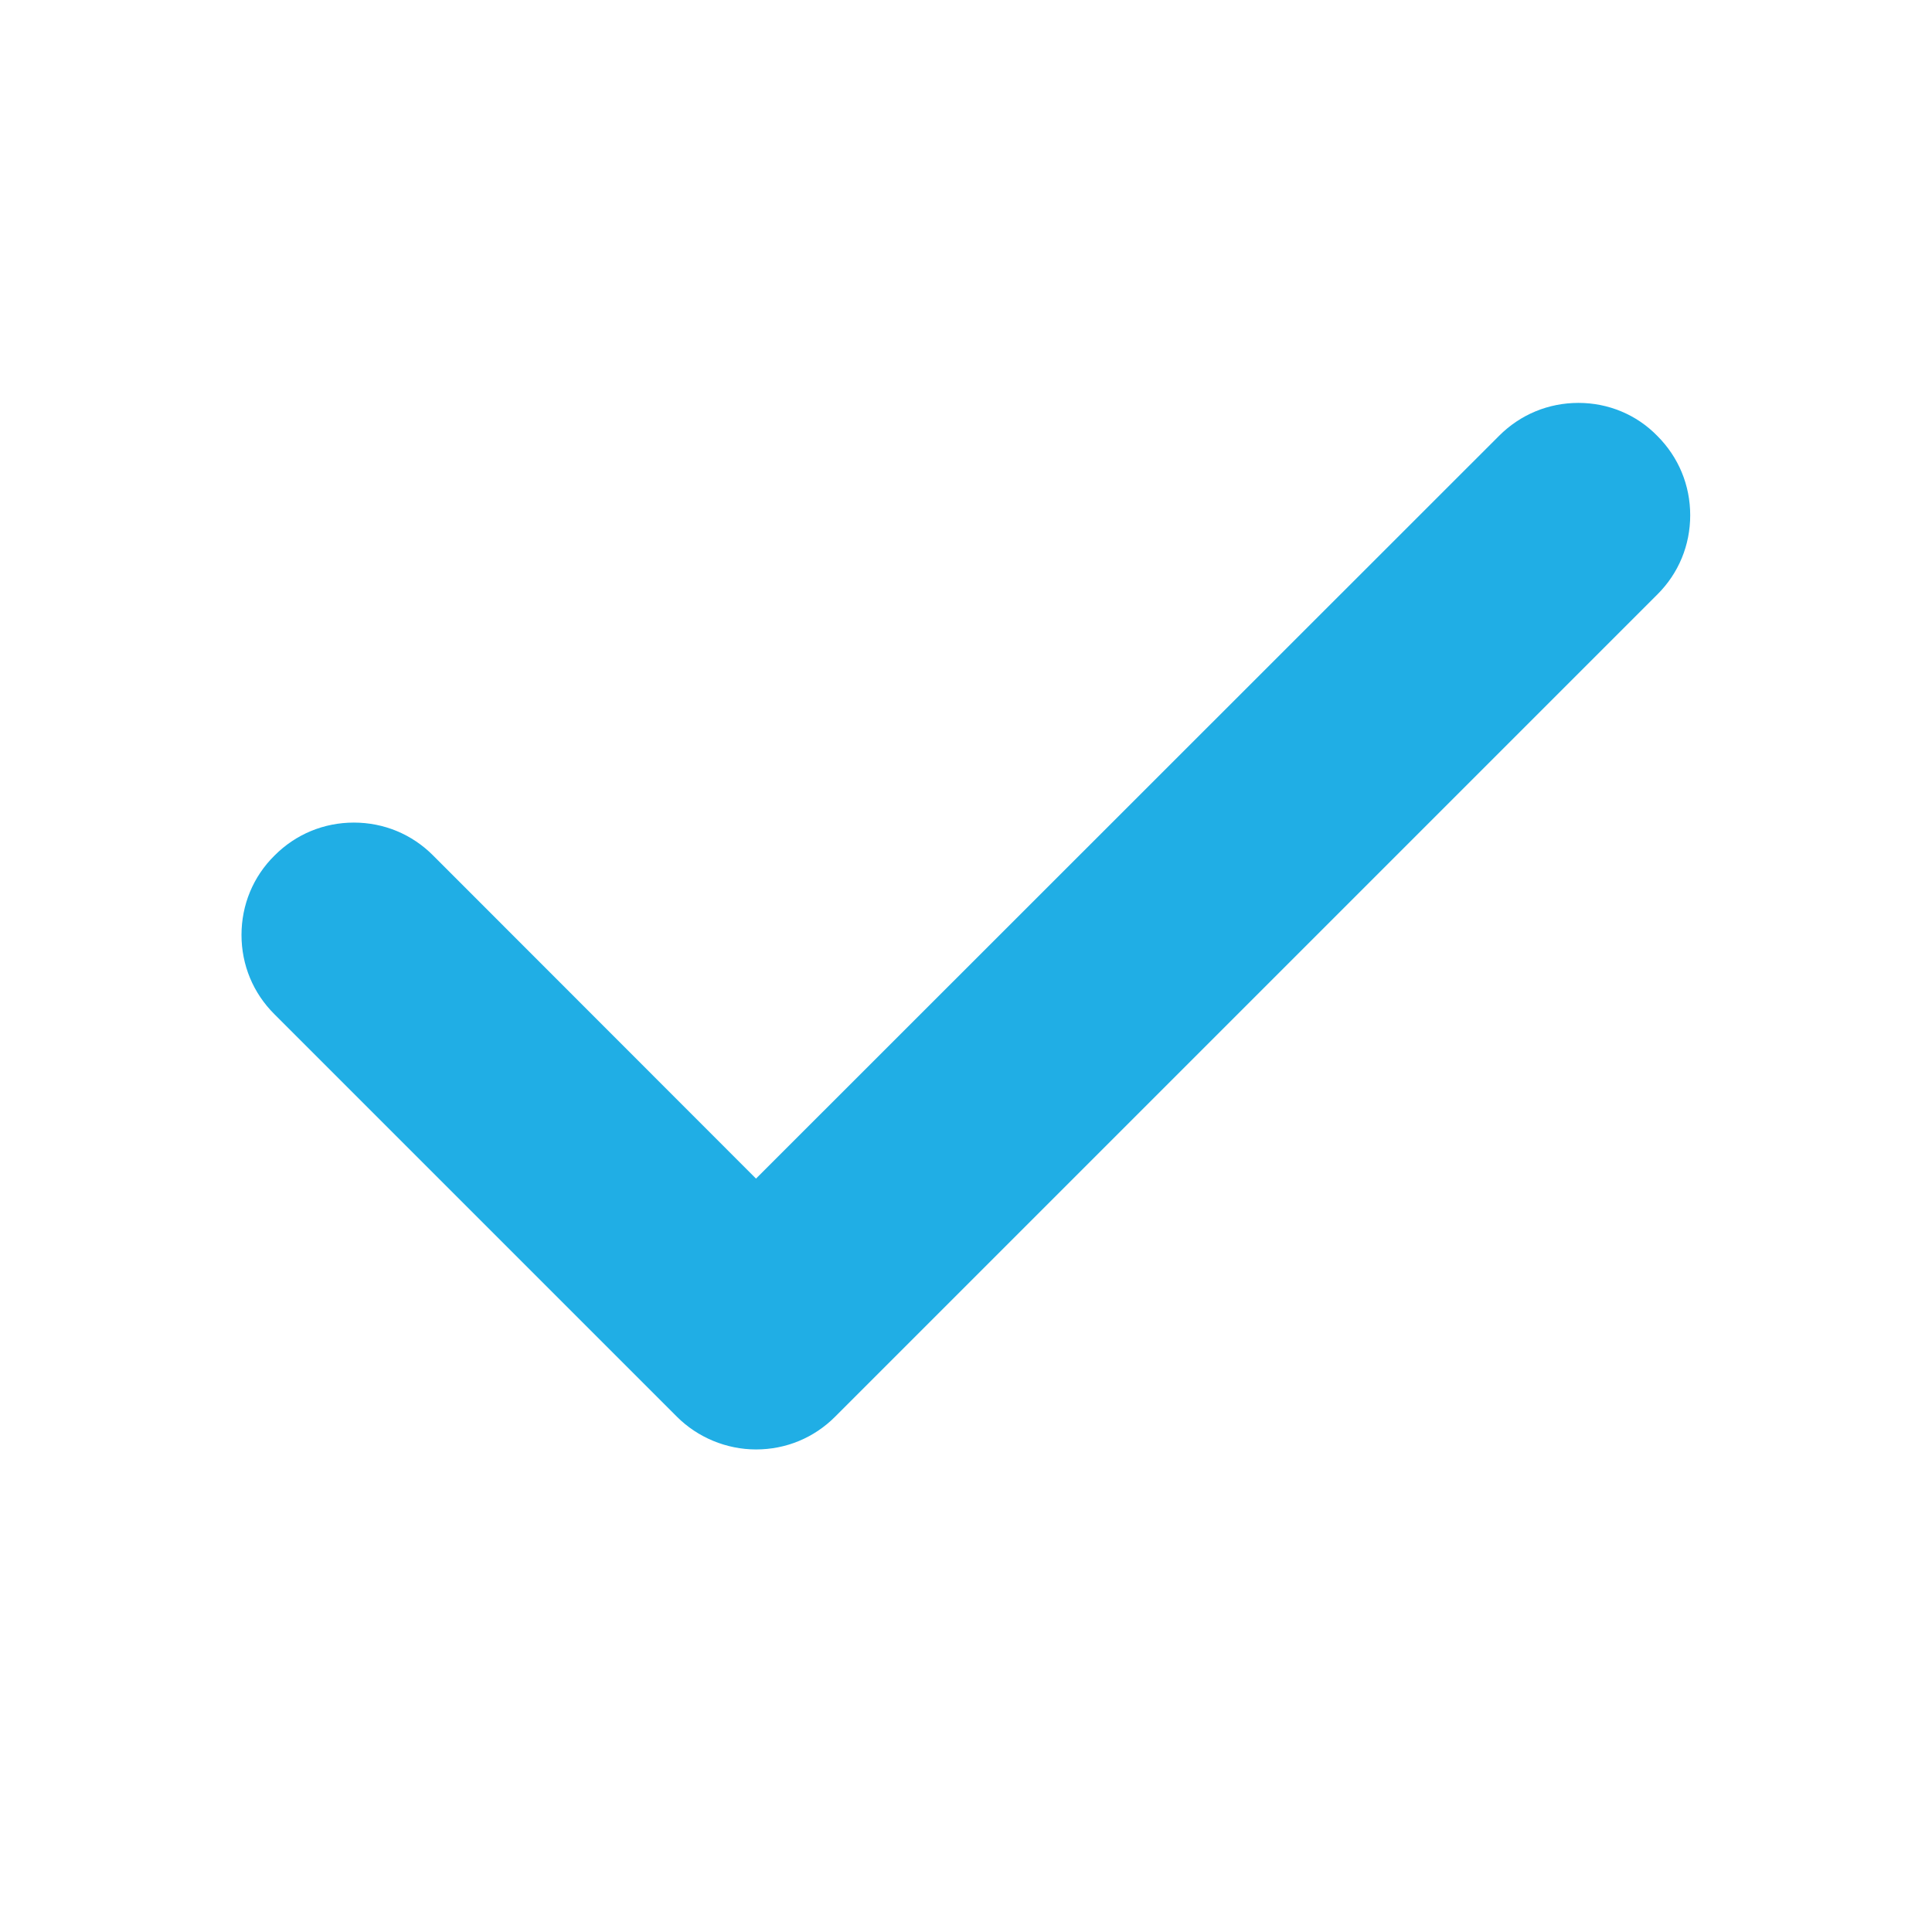 <svg width="26" height="26" viewBox="0 0 26 26" fill="none" xmlns="http://www.w3.org/2000/svg">
<path d="M21.242 5.422C20.838 5.422 20.461 5.578 20.175 5.864L10.174 15.861L5.828 11.512C5.543 11.226 5.166 11.07 4.762 11.07C4.358 11.07 3.981 11.226 3.696 11.512C3.406 11.797 3.25 12.178 3.25 12.582C3.25 12.986 3.406 13.363 3.692 13.648L9.108 19.064C9.389 19.346 9.778 19.506 10.174 19.506C10.578 19.506 10.955 19.35 11.24 19.064L22.304 8C22.59 7.715 22.746 7.338 22.746 6.934C22.746 6.53 22.59 6.153 22.304 5.867C22.023 5.578 21.642 5.422 21.242 5.422Z" fill="#20AEE5"/>
</svg>
